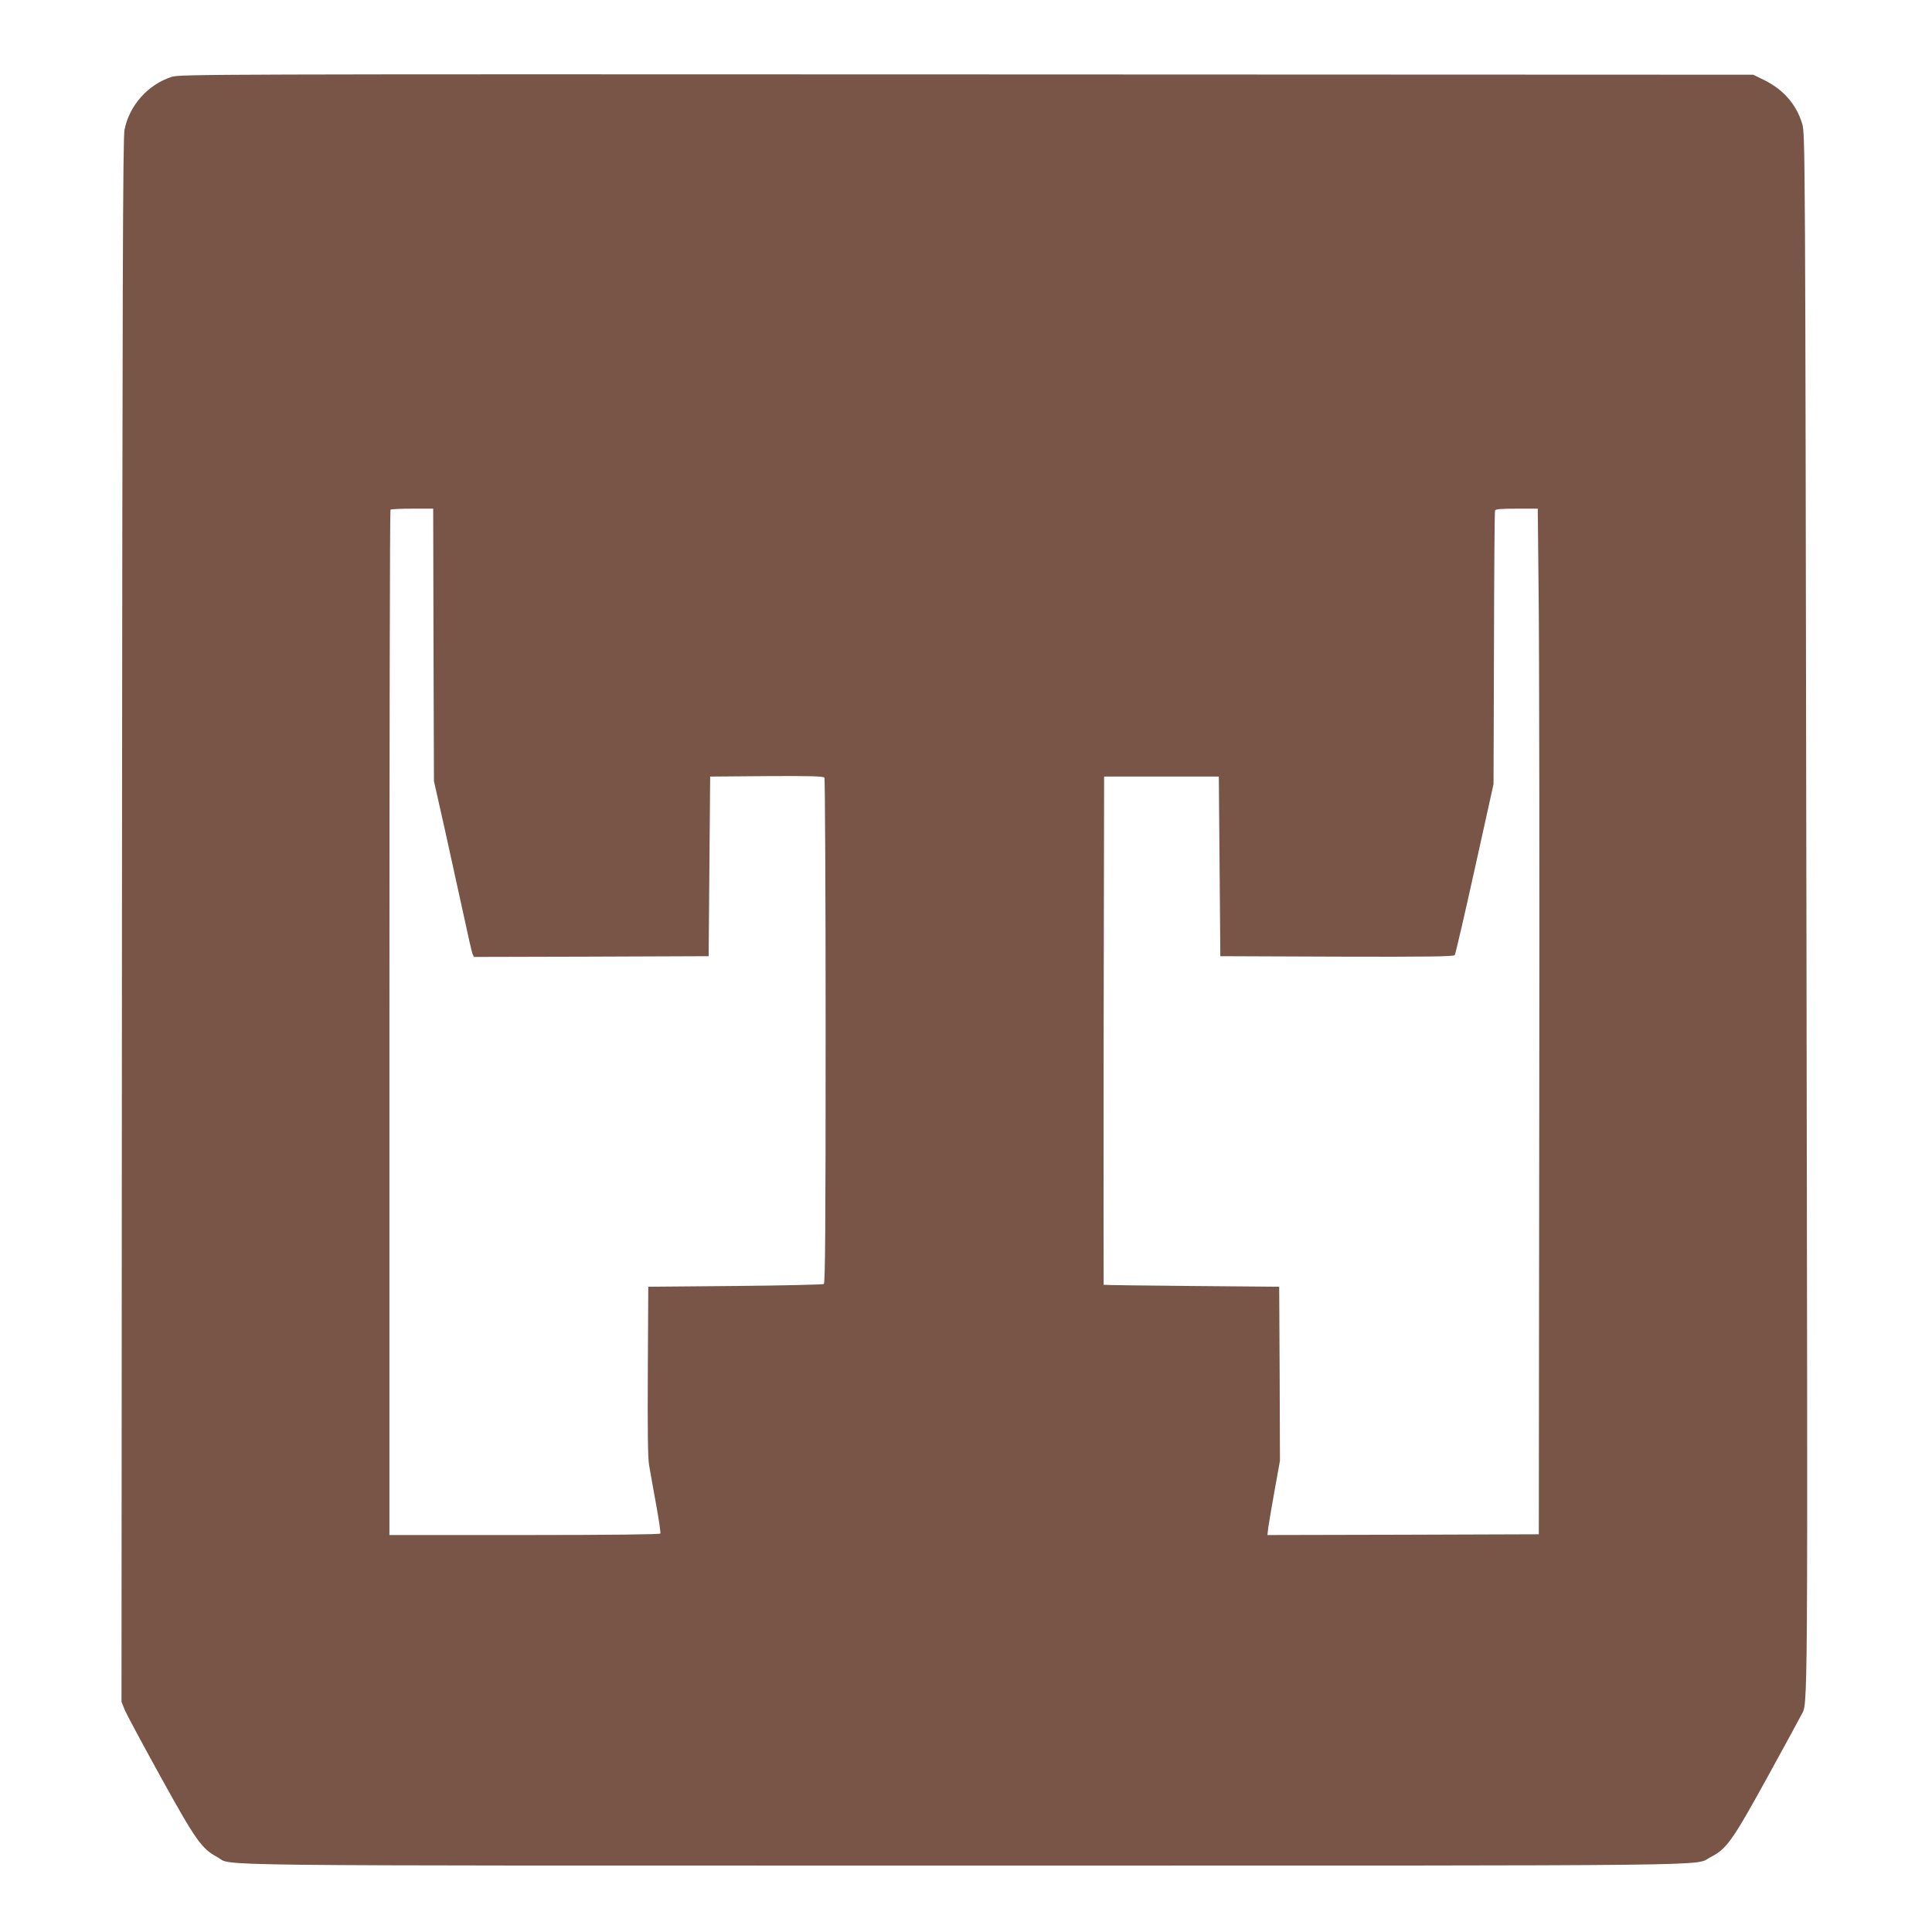 <?xml version="1.0" standalone="no"?>
<!DOCTYPE svg PUBLIC "-//W3C//DTD SVG 20010904//EN"
 "http://www.w3.org/TR/2001/REC-SVG-20010904/DTD/svg10.dtd">
<svg version="1.0" xmlns="http://www.w3.org/2000/svg"
 width="1280pt" height="1280pt" viewBox="0 0 1280 1280"
 preserveAspectRatio="xMidYMid meet">
<g transform="translate(0,1280) scale(0.1,-0.1)"
fill="#795548" stroke="none">
<path d="M1138 12291 c-158 -51 -280 -188 -313 -350 -11 -54 -14 -999 -17
-5241 l-3 -5175 22 -55 c13 -30 120 -230 239 -445 231 -418 269 -472 374 -529
110 -60 -269 -56 4945 -56 5210 0 4829 -4 4948 56 106 54 144 107 374 525 116
211 218 398 226 415 46 92 44 -175 35 5316 -8 5078 -8 5164 -28 5228 -38 127
-124 226 -249 288 l-75 37 -5210 2 c-5032 2 -5213 1 -5268 -16z m1734 -3763
l3 -903 72 -320 c39 -176 94 -428 123 -560 28 -132 55 -250 60 -263 l10 -22
777 2 778 3 5 595 5 595 374 3 c293 2 376 -1 383 -10 4 -7 8 -763 8 -1680 0
-1323 -3 -1668 -12 -1675 -7 -4 -272 -10 -588 -13 l-575 -5 -3 -555 c-2 -384
0 -577 8 -625 7 -38 27 -155 46 -258 19 -103 32 -192 29 -197 -4 -6 -332 -10
-901 -10 l-894 0 0 3393 c0 1867 3 3397 7 3400 3 4 69 7 145 7 l138 0 2 -902z
m7322 320 c4 -321 6 -1850 4 -3398 l-3 -2815 -899 -3 -899 -2 6 52 c4 29 23
140 42 246 l35 194 -2 576 -3 577 -580 5 c-319 3 -581 6 -583 8 -1 1 -1 759 0
1685 l3 1682 380 0 380 0 5 -595 5 -595 771 -3 c610 -2 774 1 782 10 5 7 65
265 133 573 l124 560 3 900 c1 495 4 906 7 913 3 9 41 12 143 12 l140 0 6
-582z"/>
</g>
</svg>
